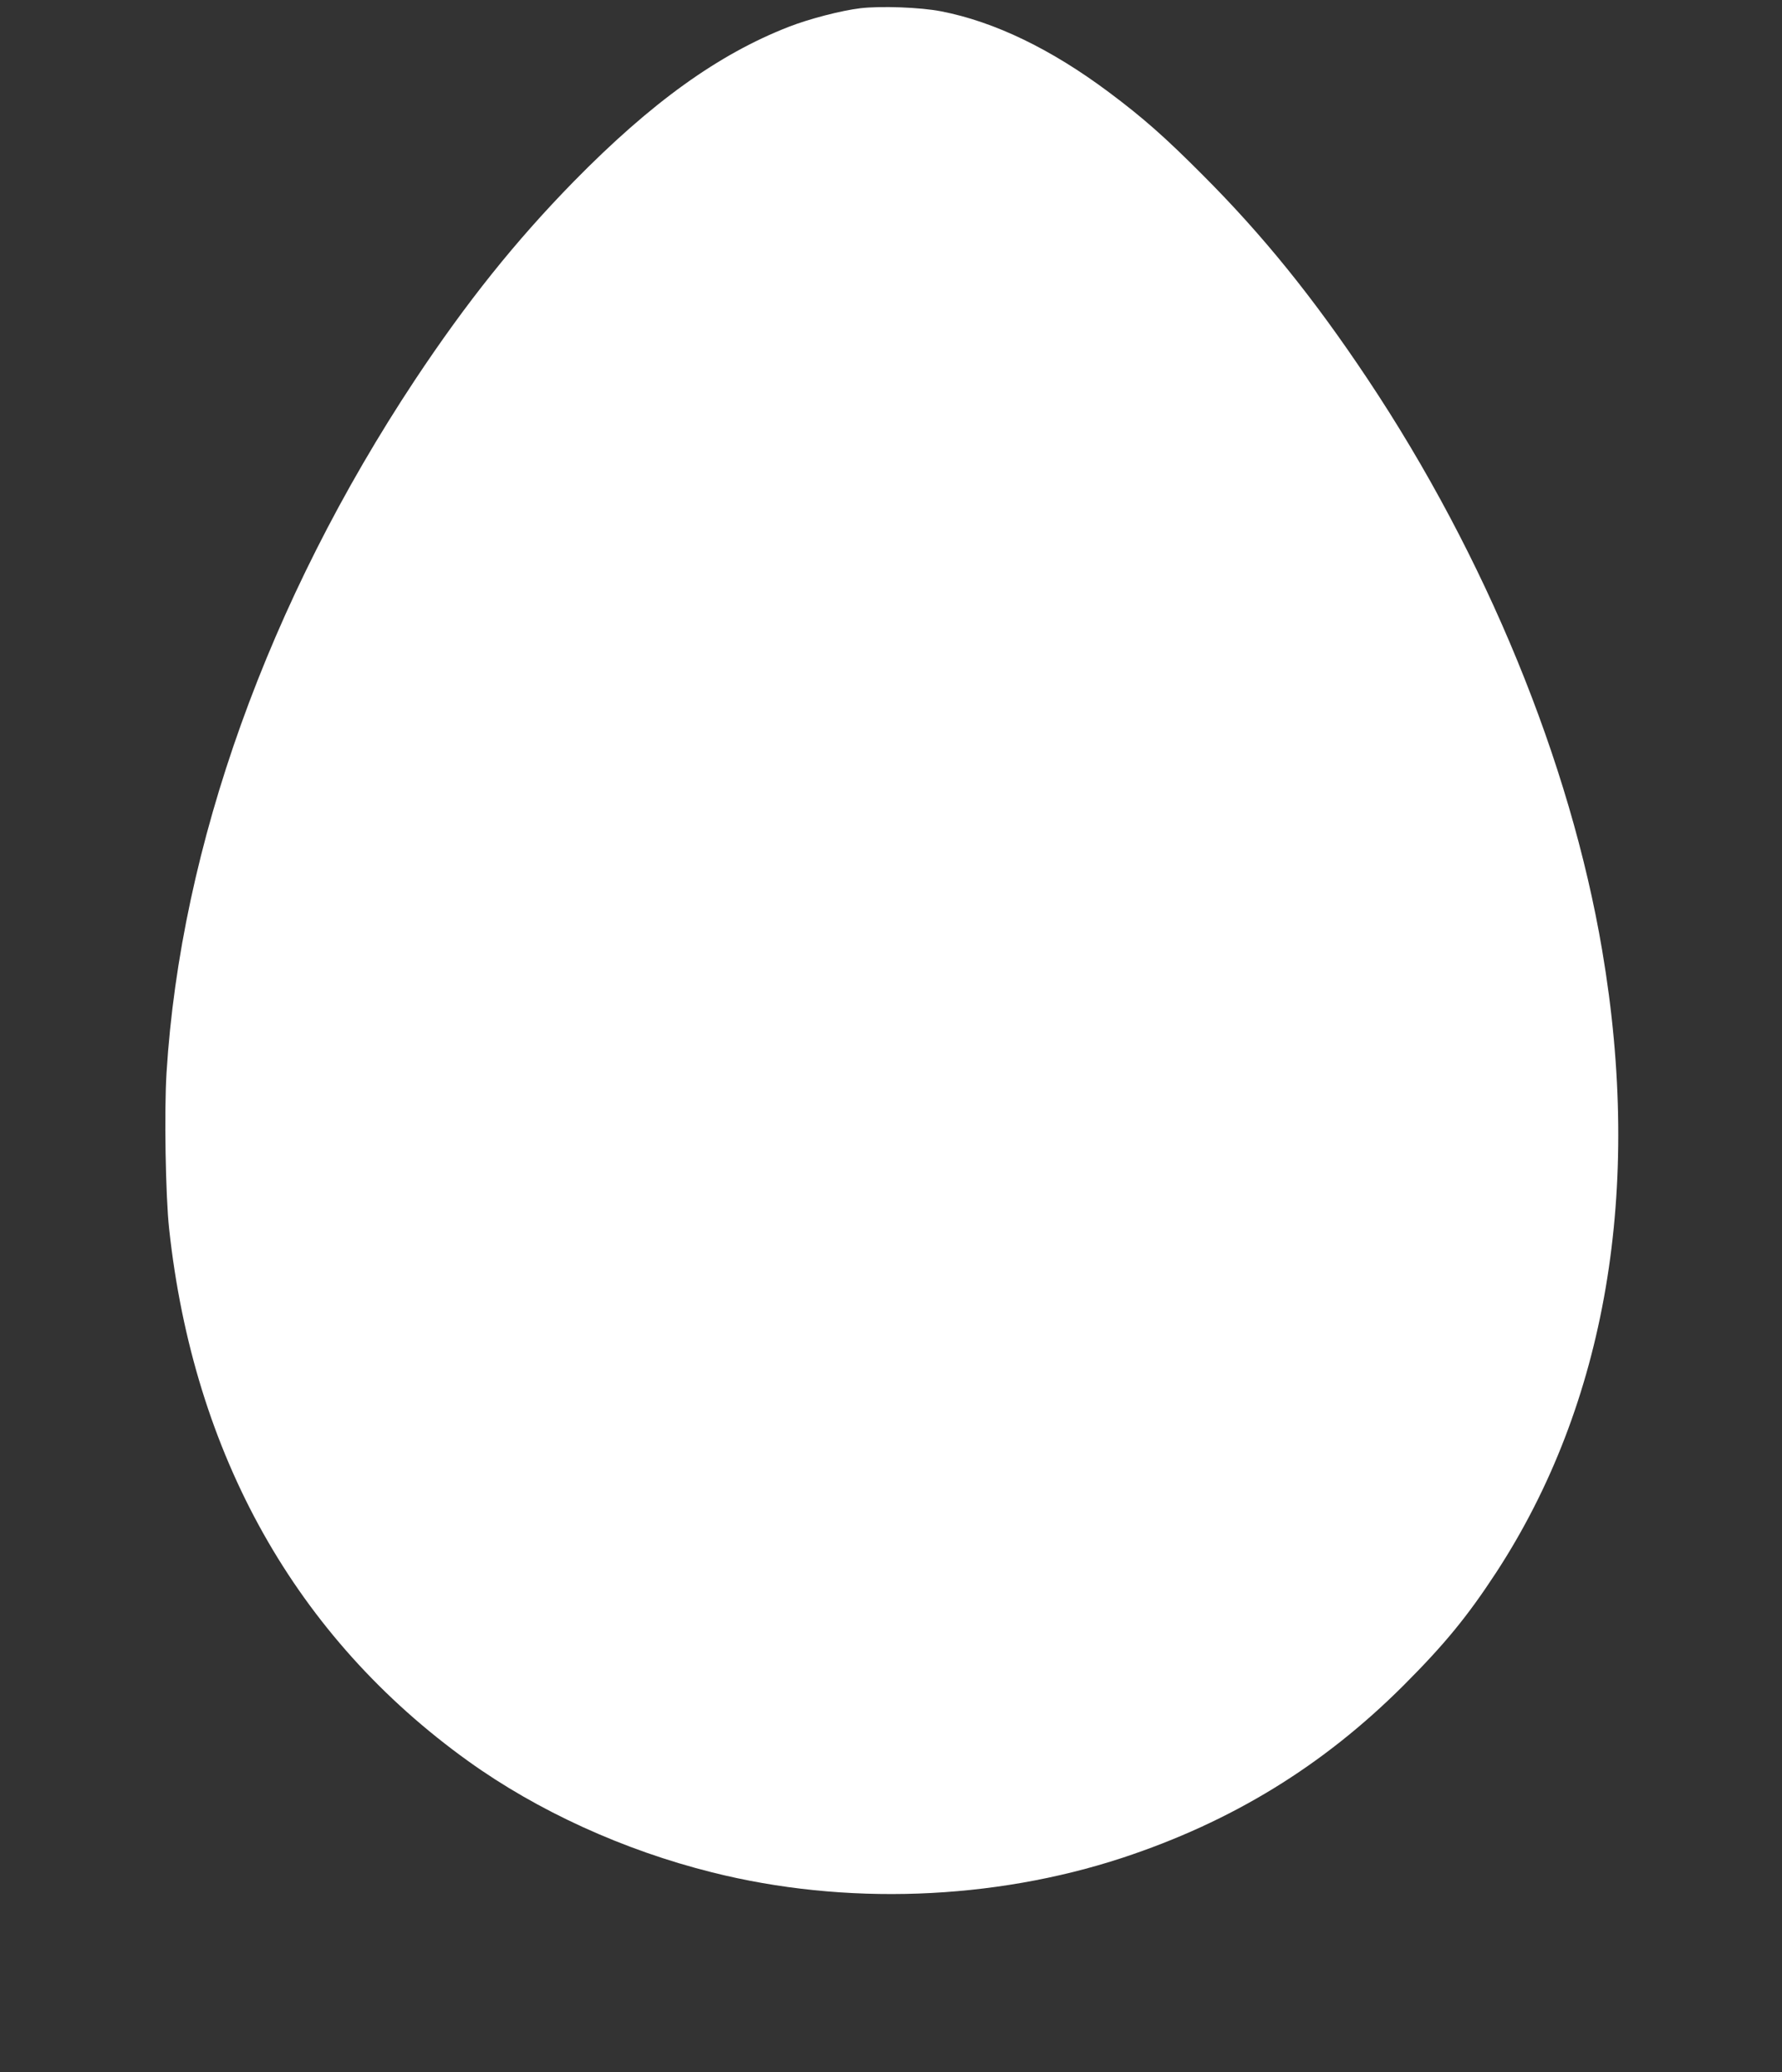 <?xml version="1.0" standalone="no"?>
<!DOCTYPE svg PUBLIC "-//W3C//DTD SVG 20010904//EN"
 "http://www.w3.org/TR/2001/REC-SVG-20010904/DTD/svg10.dtd">
<svg version="1.0" xmlns="http://www.w3.org/2000/svg"
 width="1101pt" height="1280pt" viewBox="0 0 1101 1280"
 preserveAspectRatio="xMidYMid meet">
<rect x="0" y="0" width="1101" height="1280" fill="#333333" stroke="none"/>
<g transform="translate(0,1280) scale(0.1,-0.1)"
fill="#ffffff" stroke="none">
<path d="M5315 12749 c-117 -14 -314 -65 -440 -114 -437 -170 -850 -467 -1330
-956 -361 -369 -661 -744 -980 -1224 -907 -1369 -1449 -2880 -1536 -4280 -15
-237 -6 -765 16 -965 151 -1397 785 -2525 1848 -3288 429 -308 959 -550 1507
-687 819 -206 1734 -173 2535 90 676 223 1238 567 1736 1064 254 254 395 426
573 698 680 1042 906 2366 655 3843 -197 1164 -719 2434 -1450 3530 -334 501
-646 887 -1019 1260 -229 230 -368 353 -577 509 -358 268 -709 437 -1038 501
-127 25 -374 34 -500 19z"/>
</g>
</svg>
